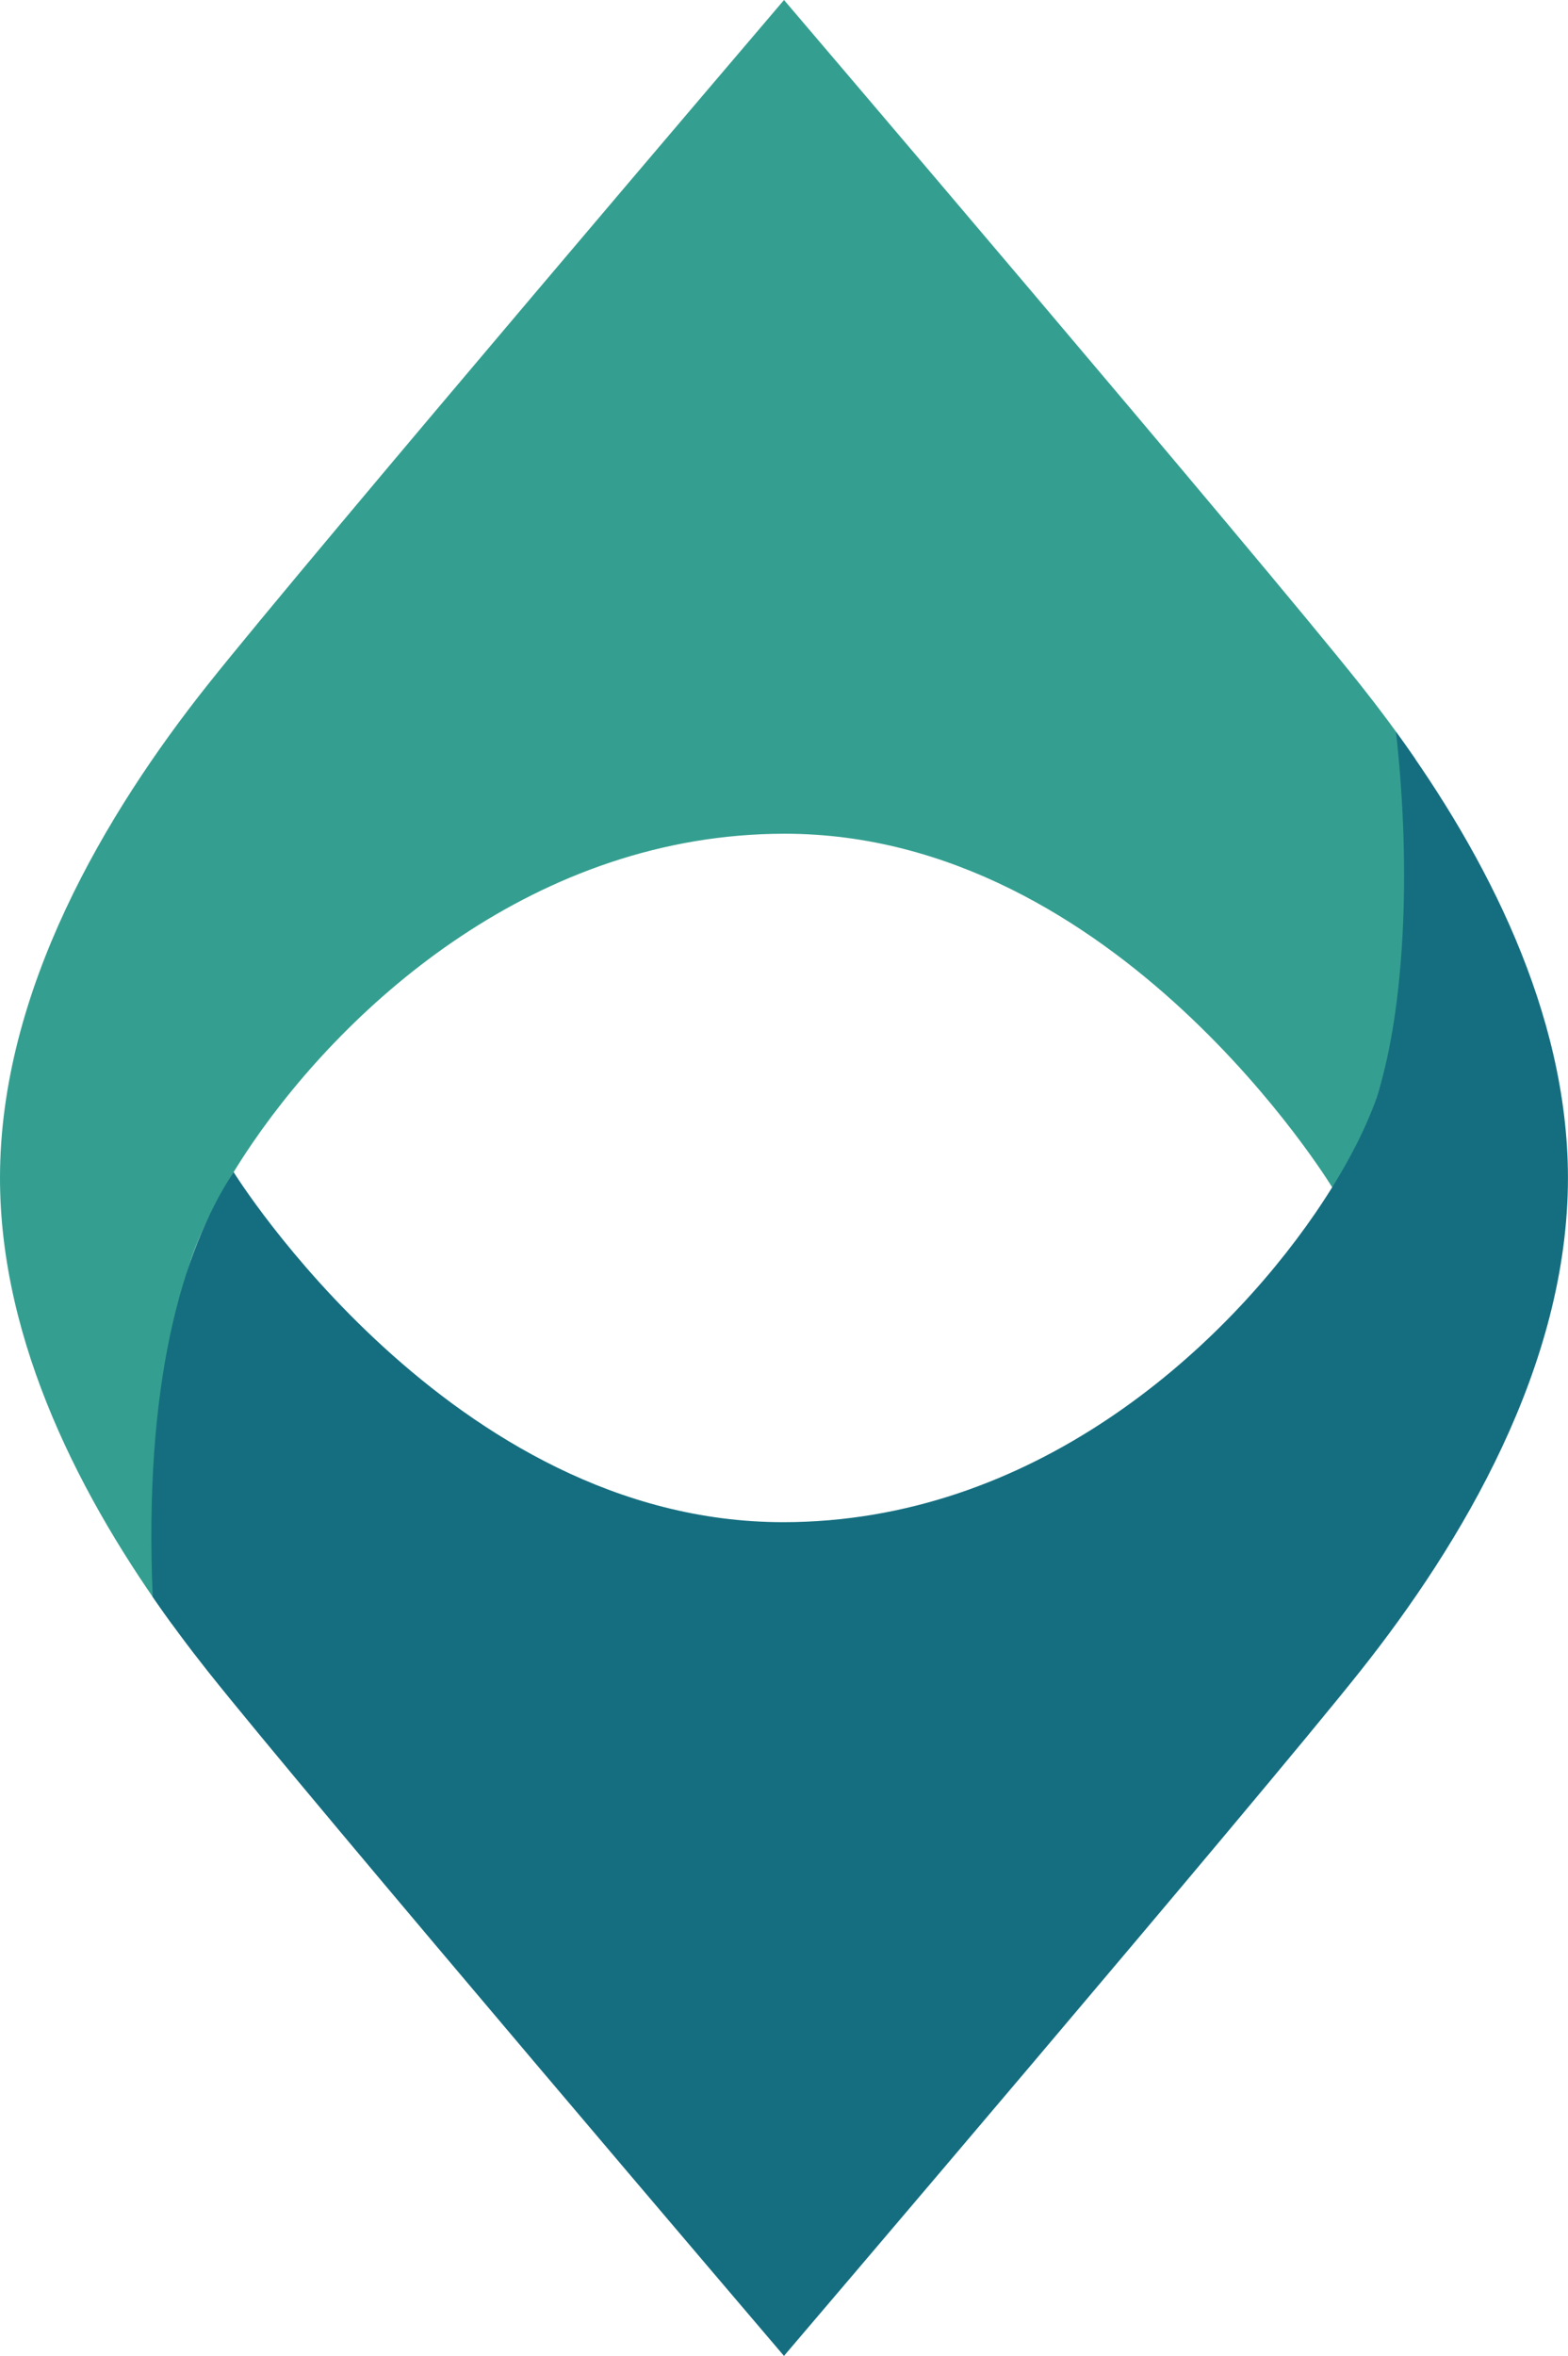 <?xml version="1.0" encoding="utf-8"?>
<!-- Generator: Adobe Illustrator 25.1.0, SVG Export Plug-In . SVG Version: 6.00 Build 0)  -->
<svg version="1.1" id="Layer_1" xmlns="http://www.w3.org/2000/svg" xmlns:xlink="http://www.w3.org/1999/xlink" x="0px" y="0px"
	 viewBox="0 0 305.23 458.55" style="enable-background:new 0 0 305.23 458.55;" xml:space="preserve">
<style type="text/css">
	.st0{fill:#349F90;}
	.st1{fill:#156E80;}
</style>
<g>
	<path class="st0" d="M275.55,147.79c-3.52-5.12-7.14-9.96-10.73-14.49C245.04,108.4,152.62,0,152.62,0S60.19,108.4,40.41,133.31
		S0,192.8,0,229.28c0,32.21,16.1,62.95,33.48,86.85l0,0c-3.14-28.11-1.4-54.14,3.37-69.91c1.88-6.22,6.07-14.64,12.31-23.76
		c18.53-27.04,55.18-60.18,103.61-60.18c64.76,0,106.56,68.83,106.56,68.83c9.1-11,17.9-42.43,16.19-83.15L275.55,147.79z"/>
	<path class="st1" d="M29.68,310.76c3.52,5.12,7.14,9.96,10.73,14.49c19.77,24.91,112.2,133.31,112.2,133.31
		s92.43-108.4,112.2-133.31c19.77-24.91,40.41-59.5,40.41-95.97c0-32.21-16.1-62.95-33.48-86.85l0,0
		c3.14,28.11,1.4,54.14-3.37,69.91c-1.88,6.22-6.07,14.64-12.31,23.76c-18.53,27.04-55.18,60.18-103.61,60.18
		c-64.76,0-106.98-68.15-106.98-68.15C35.16,243.82,28,269.88,29.72,310.6L29.68,310.76z"/>
</g>
</svg>

